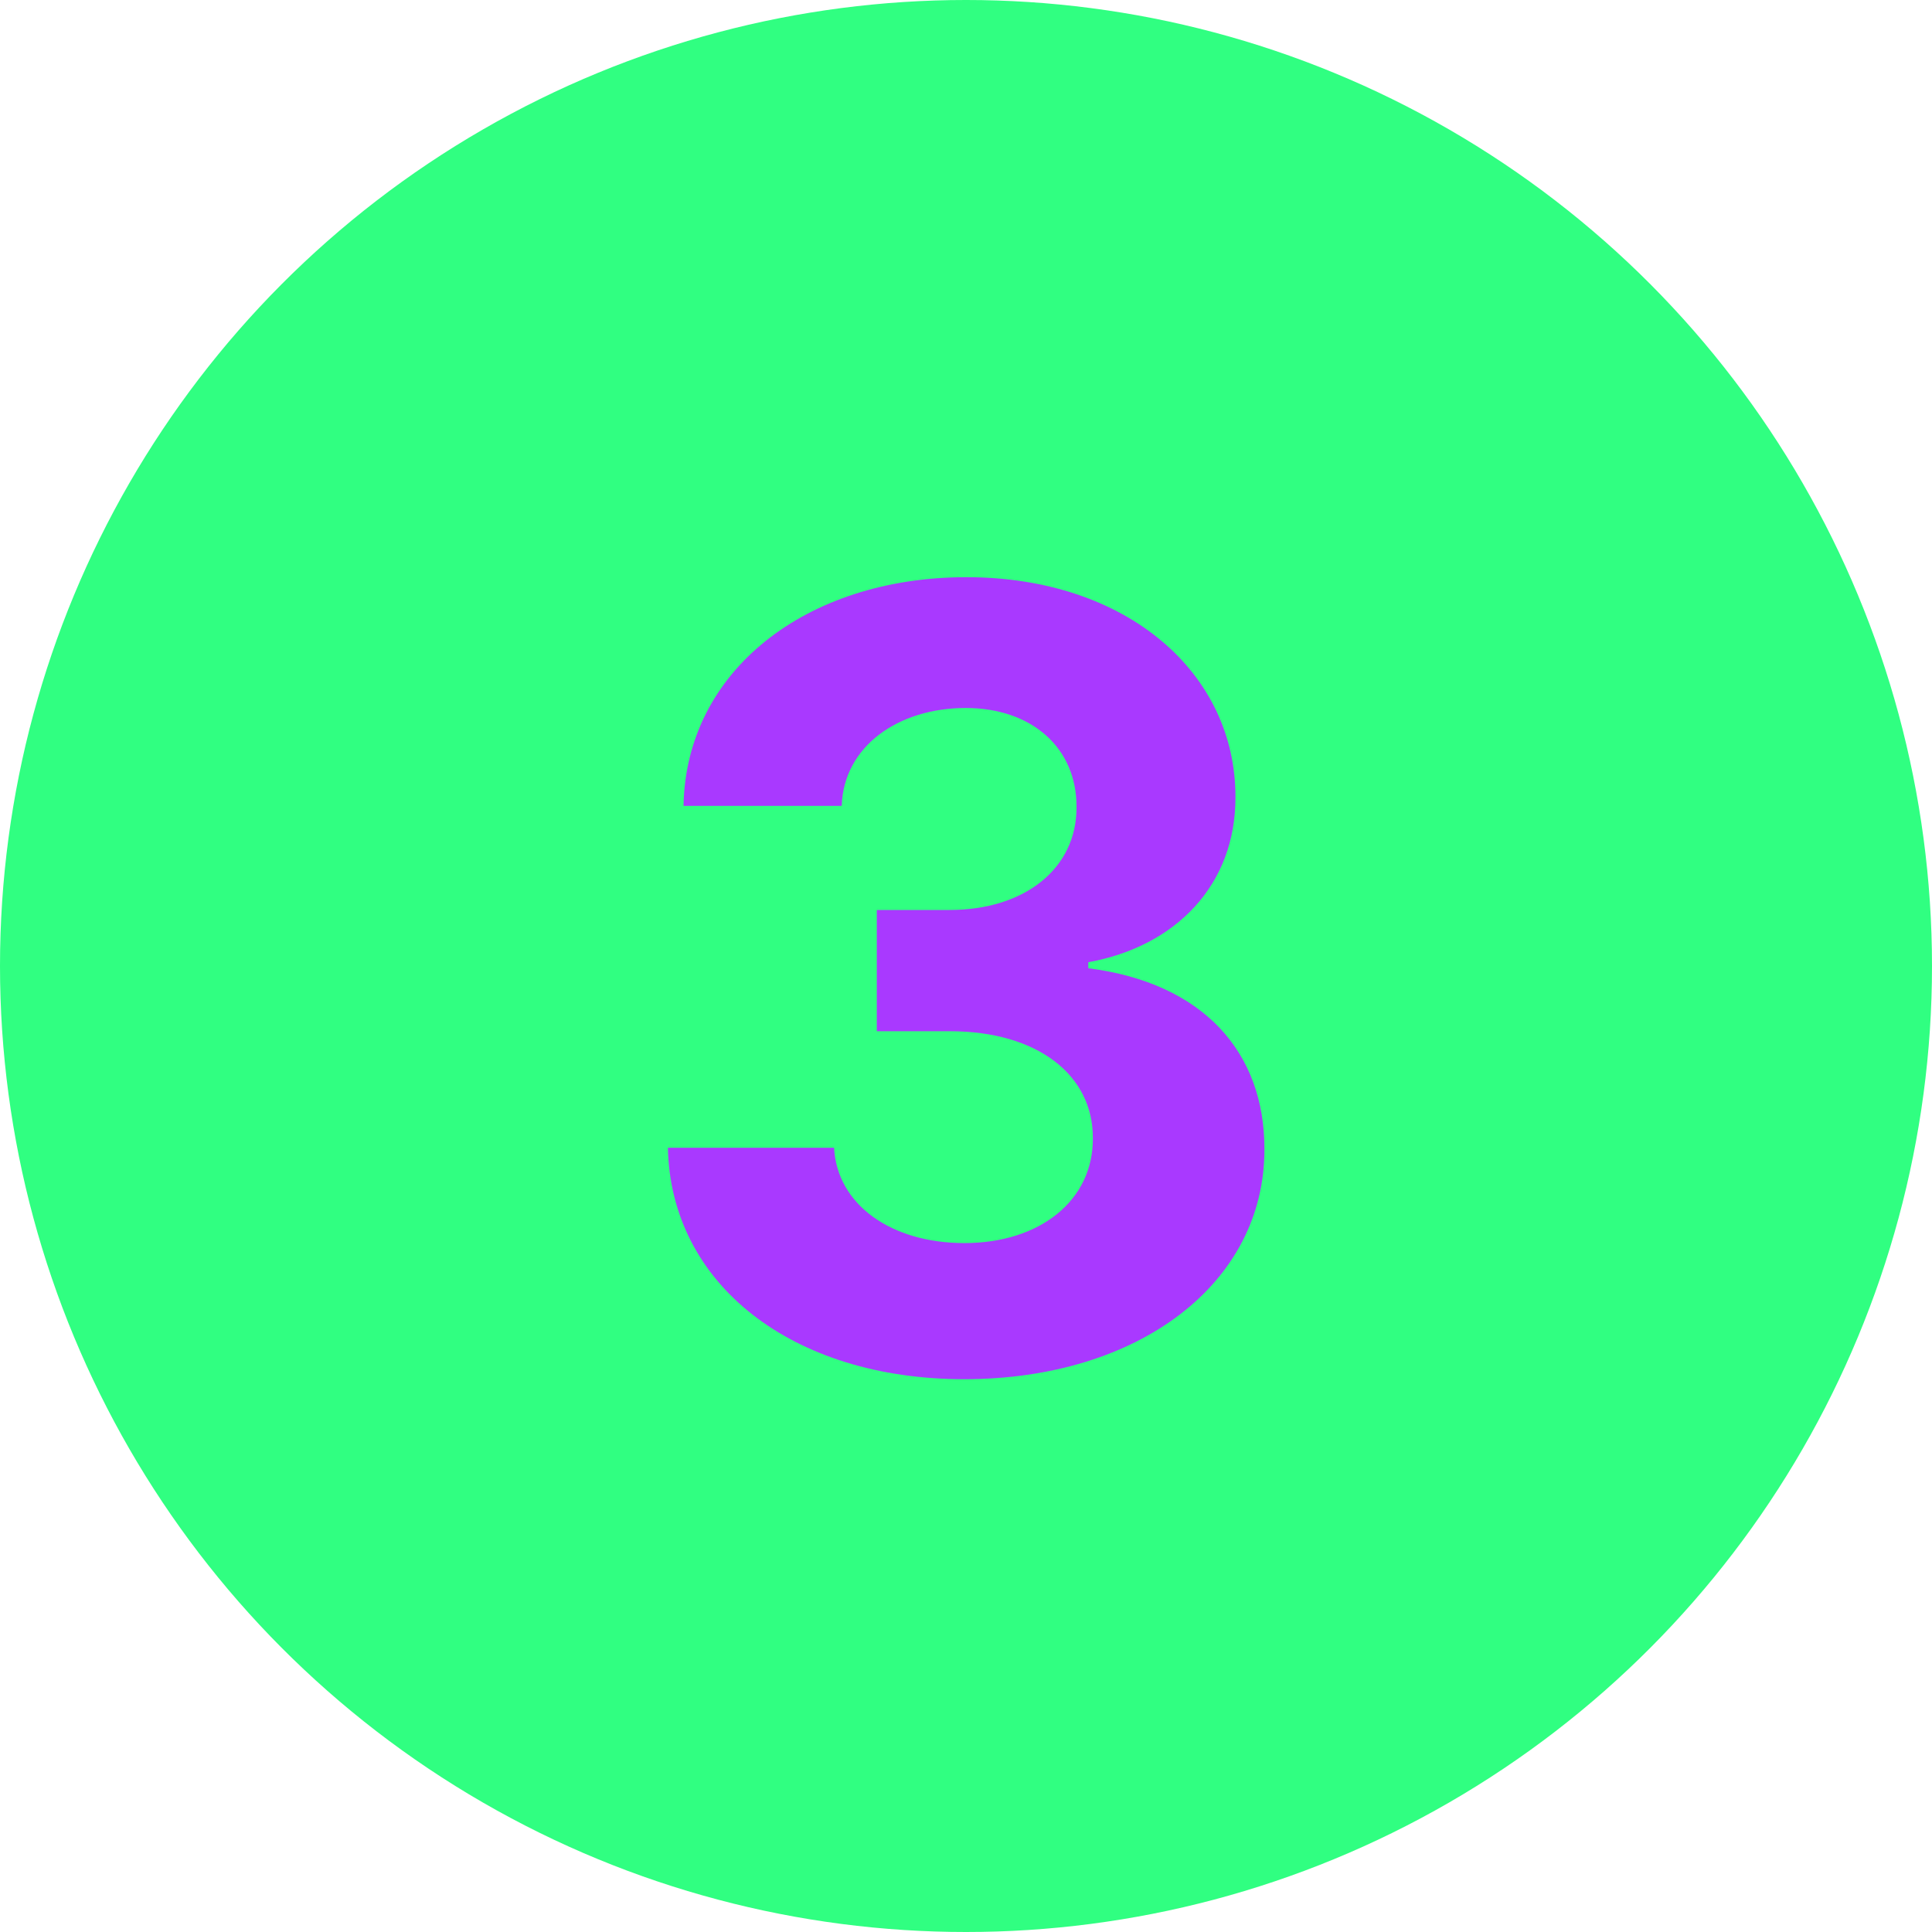 <?xml version="1.0" encoding="UTF-8"?> <svg xmlns="http://www.w3.org/2000/svg" width="24" height="24" viewBox="0 0 24 24" fill="none"> <circle cx="12" cy="12" r="12" fill="#30FF81"></circle> <path d="M11.976 17.133C14.154 17.133 15.711 15.935 15.707 14.277C15.711 13.07 14.944 12.208 13.519 12.028V11.953C14.604 11.758 15.352 10.992 15.347 9.902C15.352 8.373 14.012 7.17 12.004 7.17C10.015 7.17 8.519 8.335 8.491 10.011H10.456C10.479 9.273 11.157 8.795 11.995 8.795C12.823 8.795 13.377 9.296 13.373 10.026C13.377 10.788 12.729 11.304 11.796 11.304H10.892V12.81H11.796C12.894 12.81 13.581 13.359 13.576 14.14C13.581 14.912 12.918 15.442 11.98 15.442C11.076 15.442 10.399 14.969 10.361 14.258H8.297C8.33 15.954 9.845 17.133 11.976 17.133Z" fill="#A939FF"></path> </svg> 